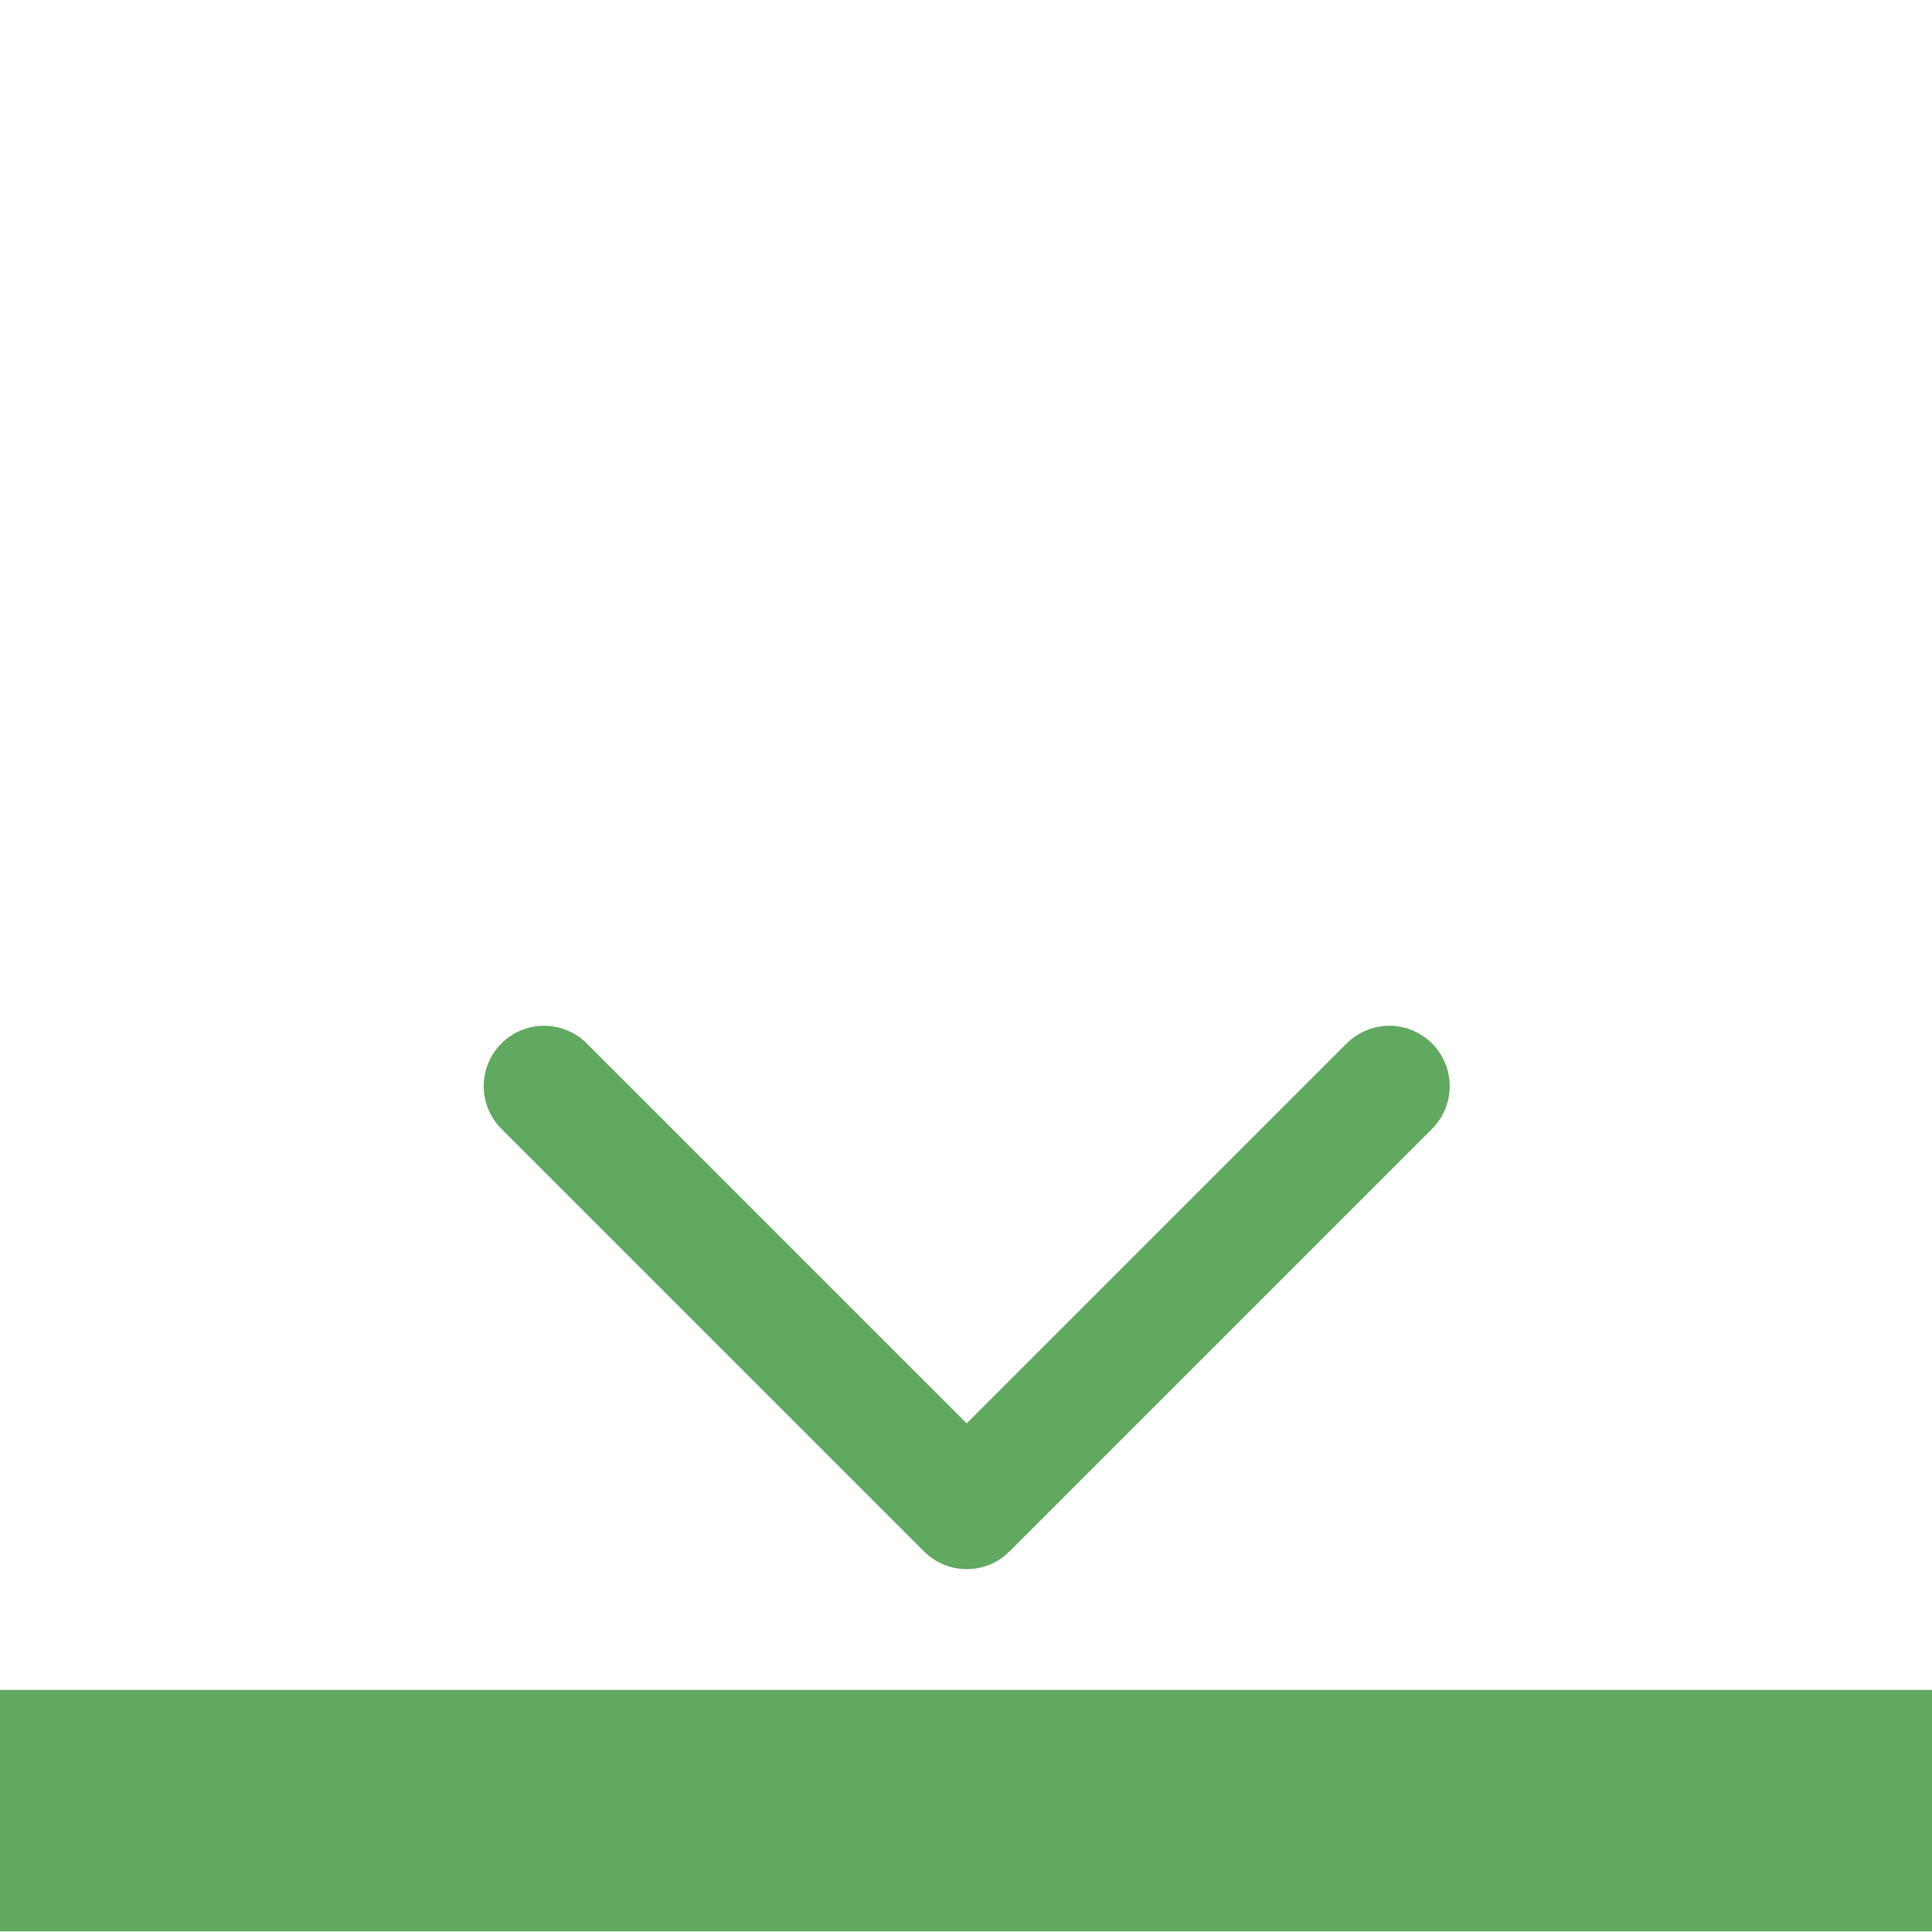 <?xml version="1.0" encoding="utf-8"?>
<svg x="0px" y="0px" width="16" height="16" viewBox="0 0 16 16" xmlns="http://www.w3.org/2000/svg">
  <g class="nc-icon-wrapper" fill="#61a961">
    <polyline data-color="color-2" fill="none" stroke="#61a961" stroke-linecap="round" stroke-linejoin="round" stroke-miterlimit="10" points="11.506 12.495 8.006 8.995 4.506 12.495" transform="matrix(-1, 0, 0, -1, 16.012, 21.49)"/>
    <rect width="16" height="2" transform="matrix(1, 0, 0, -1, 0, 0)" y="-15.995"/>
  </g>
</svg>